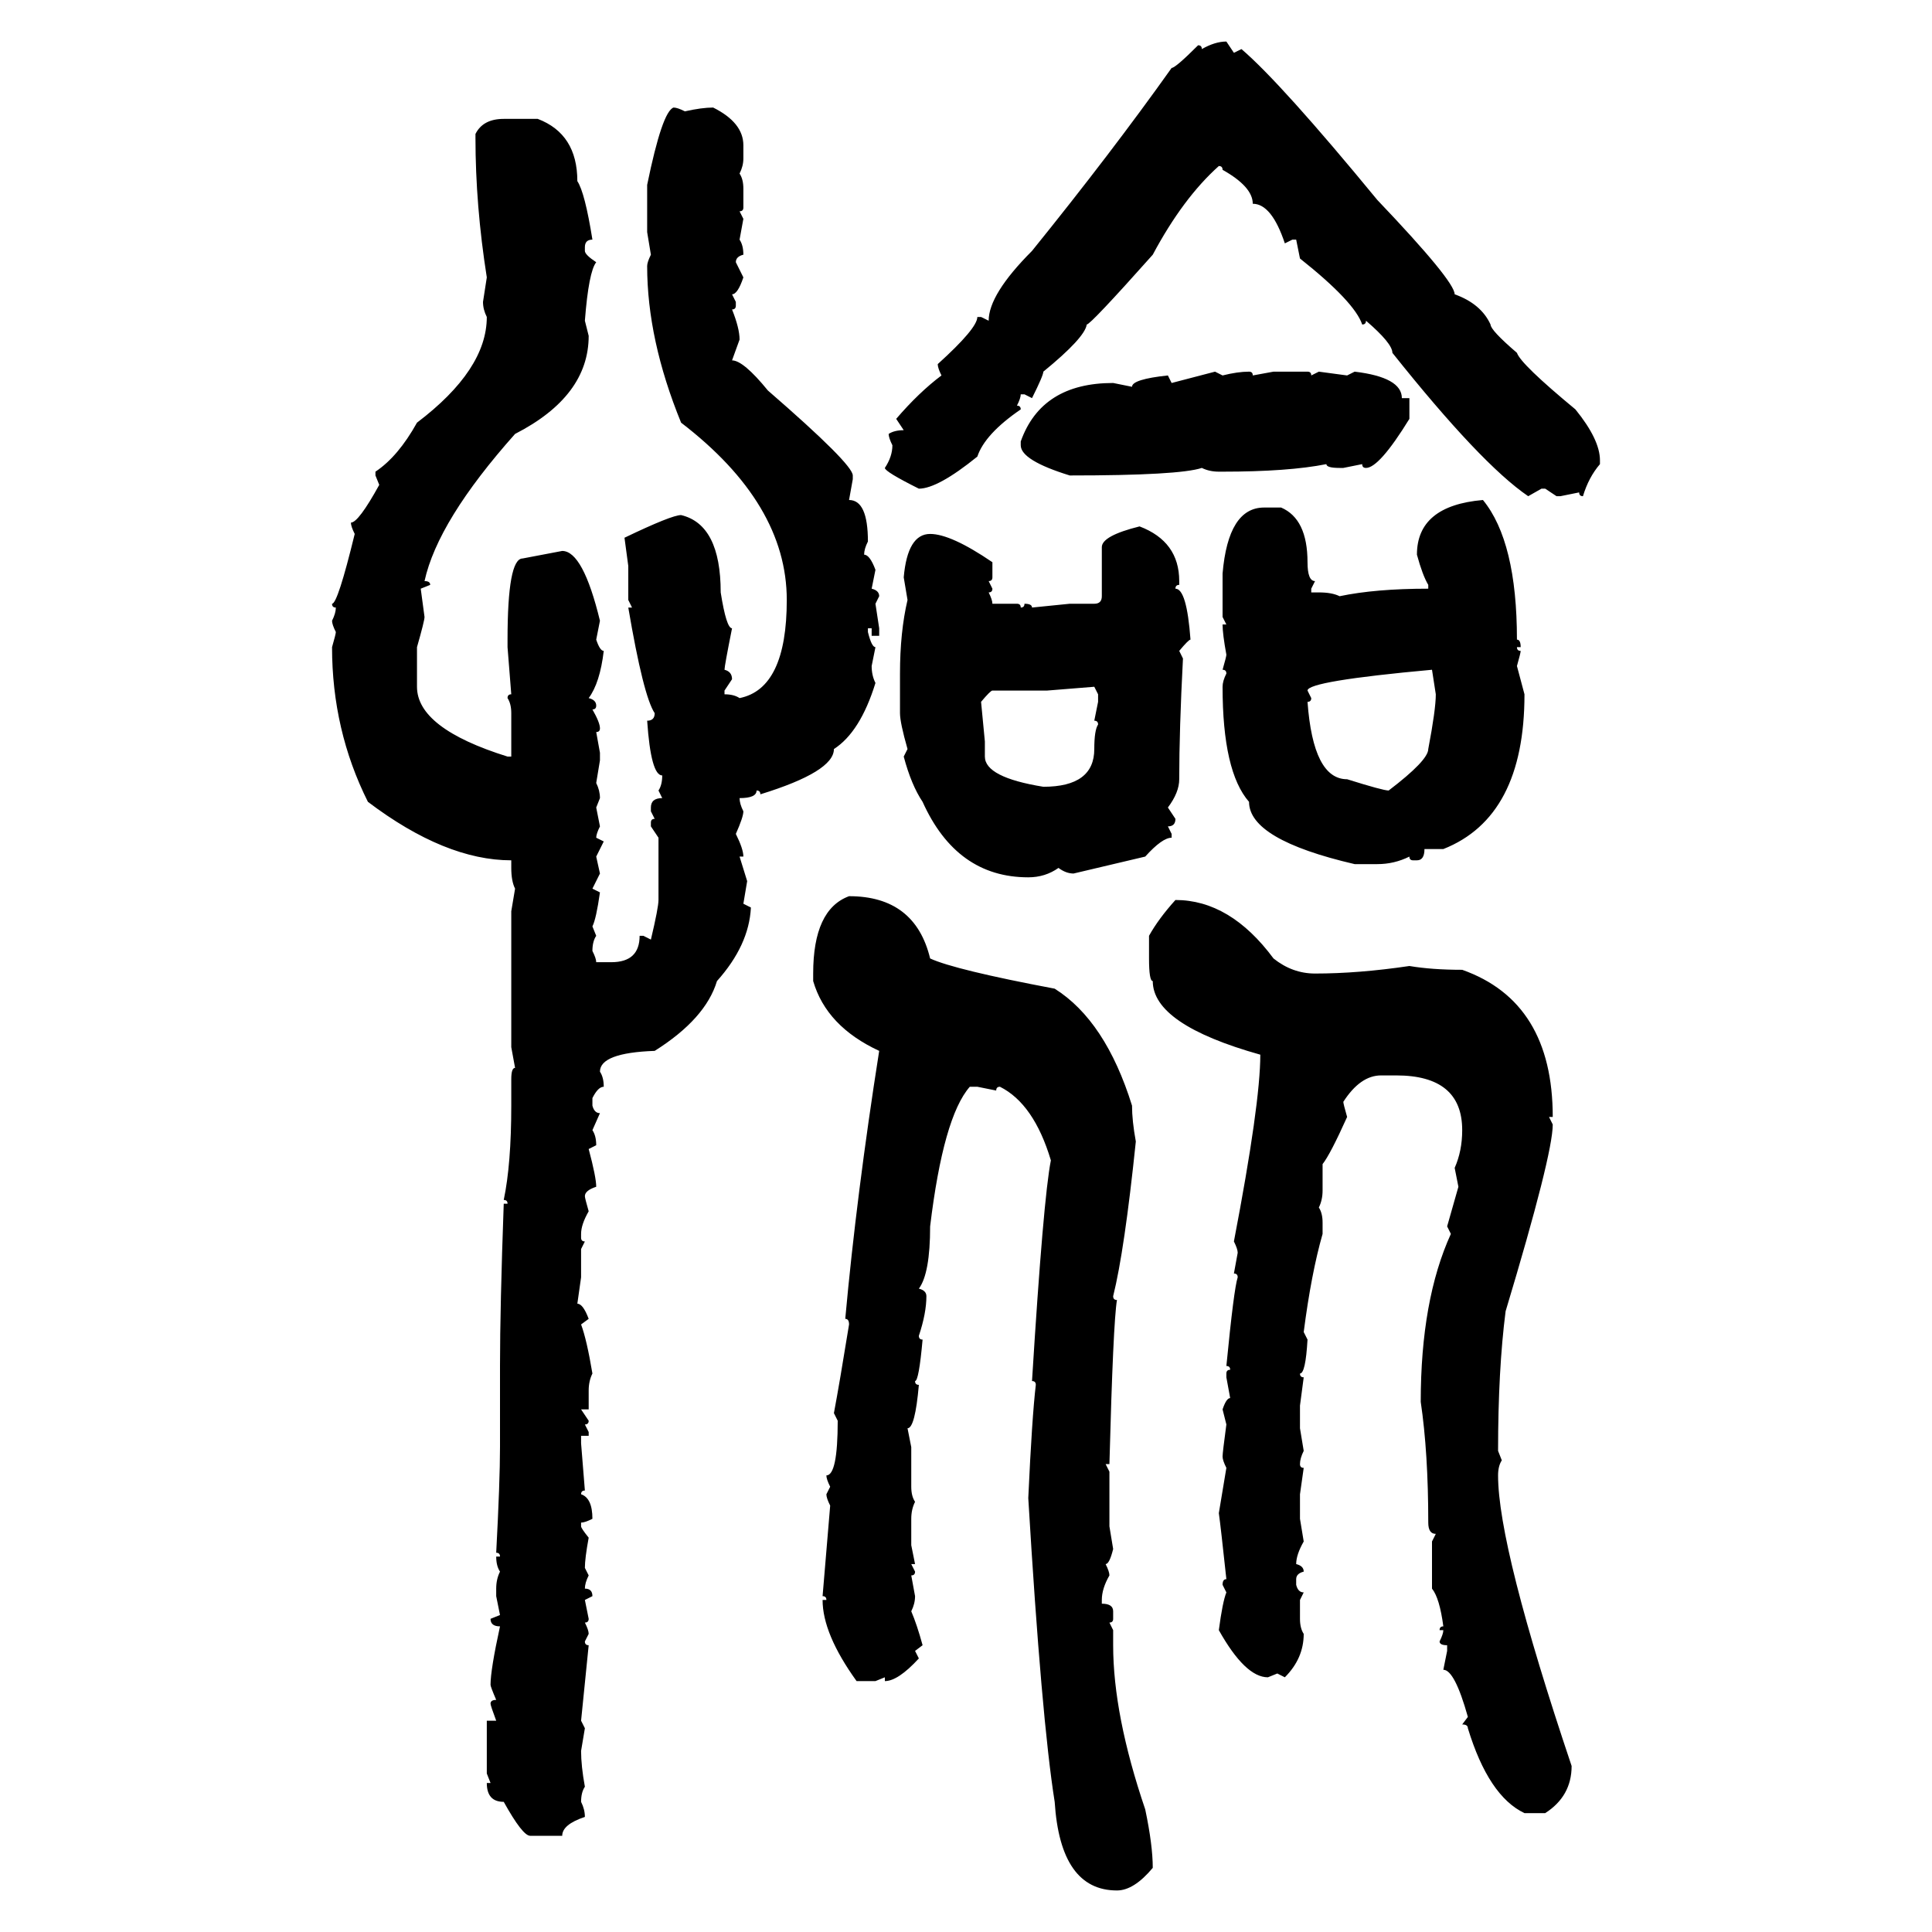 <svg xmlns="http://www.w3.org/2000/svg" xmlns:xlink="http://www.w3.org/1999/xlink" width="300" height="300"><path d="M190.43 6.45L190.43 6.45L191.60 8.20L192.77 7.62Q198.93 12.89 213.87 31.05L213.87 31.05Q225.88 43.65 225.88 45.70L225.88 45.70Q229.98 47.17 231.45 50.39L231.45 50.39Q231.45 51.27 235.55 54.79L235.55 54.79Q236.13 56.54 244.63 63.57L244.63 63.57Q248.44 68.26 248.44 71.48L248.44 71.48L248.44 72.07Q246.68 74.12 245.80 77.05L245.80 77.05Q245.21 77.05 245.21 76.46L245.21 76.46L242.29 77.05L241.70 77.05L239.94 75.88L239.36 75.88L237.30 77.05Q229.98 72.07 216.21 54.79L216.21 54.79Q216.21 53.32 212.11 49.80L212.11 49.80Q212.11 50.39 211.52 50.39L211.52 50.39Q210.35 46.88 201.86 40.14L201.86 40.14L201.27 37.21L200.68 37.21L199.51 37.79Q197.46 31.64 194.53 31.64L194.53 31.64Q194.53 29.00 189.84 26.37L189.84 26.37Q189.84 25.78 189.26 25.78L189.26 25.78Q183.69 30.76 179.00 39.55L179.00 39.55Q169.34 50.39 168.75 50.39L168.75 50.39Q168.46 52.44 162.01 57.71L162.01 57.71Q162.01 58.30 160.25 61.82L160.25 61.82L159.08 61.23L158.50 61.23Q158.50 61.82 157.91 62.99L157.91 62.99Q158.50 62.99 158.50 63.57L158.50 63.57Q152.93 67.38 151.76 70.90L151.76 70.90Q145.61 75.88 142.68 75.88L142.68 75.88Q137.40 73.24 137.40 72.66L137.40 72.66Q138.57 70.90 138.57 69.14L138.57 69.14Q137.99 67.97 137.99 67.38L137.99 67.38Q138.87 66.80 140.33 66.80L140.33 66.80L139.16 65.04Q142.68 60.94 146.19 58.30L146.19 58.30Q145.61 57.13 145.61 56.54L145.61 56.54Q151.76 50.98 151.76 49.22L151.76 49.22L152.34 49.22L153.52 49.80Q153.52 45.70 160.25 38.96L160.25 38.96Q172.56 23.73 181.93 10.55L181.93 10.55Q182.52 10.55 186.04 7.03L186.04 7.03Q186.62 7.03 186.62 7.62L186.62 7.62Q188.67 6.45 190.43 6.45ZM104.59 16.70L104.59 16.70Q105.18 16.70 106.35 17.29L106.35 17.29Q108.98 16.70 110.74 16.70L110.74 16.70Q115.43 19.04 115.43 22.56L115.43 22.56L115.43 24.61Q115.43 25.78 114.84 26.95L114.84 26.95Q115.43 27.83 115.43 29.30L115.43 29.30L115.43 32.23Q115.43 32.81 114.84 32.81L114.84 32.81L115.43 33.98L114.84 37.21Q115.43 38.09 115.43 39.55L115.43 39.55Q114.26 39.84 114.26 40.72L114.26 40.72L115.43 43.07Q114.55 45.70 113.67 45.70L113.67 45.70L114.26 46.88L114.26 47.46Q114.26 48.05 113.67 48.05L113.67 48.05Q114.84 50.98 114.84 52.73L114.84 52.73L113.67 55.96Q115.43 55.96 119.24 60.64L119.24 60.64Q132.42 72.07 132.42 73.83L132.42 73.83L132.42 74.41L131.84 77.64Q134.77 77.64 134.77 84.08L134.77 84.08Q134.18 85.25 134.18 86.13L134.18 86.13Q135.06 86.13 135.94 88.48L135.94 88.48L135.35 91.41Q136.52 91.70 136.52 92.58L136.52 92.58L135.94 93.75L136.52 97.56L136.52 98.73L135.35 98.73L135.35 97.56L134.77 97.56L134.77 98.14Q135.35 100.49 135.94 100.49L135.94 100.49L135.35 103.42Q135.35 104.88 135.94 106.05L135.94 106.05Q133.59 113.67 129.49 116.31L129.49 116.31Q129.49 119.82 118.07 123.34L118.07 123.34Q118.07 122.75 117.48 122.75L117.48 122.75Q117.48 123.93 114.84 123.93L114.84 123.93Q114.84 124.80 115.43 125.98L115.43 125.98Q115.43 126.86 114.26 129.49L114.26 129.49Q115.43 131.84 115.43 133.01L115.43 133.01L114.84 133.01L116.02 136.82L115.43 140.33L116.60 140.92Q116.31 146.78 111.33 152.34L111.33 152.34Q109.57 158.20 101.66 163.18L101.66 163.18Q93.16 163.48 93.16 166.41L93.16 166.41Q93.75 167.29 93.75 168.75L93.75 168.75Q92.87 168.75 91.99 170.51L91.99 170.51L91.99 171.68Q92.29 172.85 93.16 172.85L93.16 172.85L91.99 175.49Q92.58 176.37 92.58 177.83L92.58 177.83L91.41 178.42Q92.58 182.81 92.58 184.28L92.58 184.28Q90.82 184.86 90.82 185.74L90.82 185.74Q90.82 186.04 91.41 188.09L91.41 188.09Q90.23 190.14 90.23 191.60L90.23 191.60L90.23 192.19Q90.23 192.77 90.82 192.77L90.82 192.77L90.23 193.95L90.23 198.34L89.65 202.44Q90.53 202.44 91.41 204.79L91.41 204.79L90.23 205.66Q91.11 208.01 91.99 213.28L91.99 213.28Q91.41 214.45 91.41 215.92L91.41 215.92L91.41 218.85L90.23 218.85L91.41 220.61Q91.41 221.19 90.82 221.19L90.82 221.19L91.41 222.36L91.41 222.95L90.23 222.95L90.23 224.12L90.82 231.45Q90.23 231.45 90.23 232.03L90.23 232.03Q91.99 232.62 91.99 235.84L91.99 235.84Q90.82 236.43 90.23 236.43L90.23 236.43L90.23 237.01Q90.23 237.30 91.41 238.77L91.41 238.77Q90.82 241.99 90.82 243.46L90.82 243.46L91.41 244.63Q90.82 245.80 90.82 246.68L90.82 246.68Q91.99 246.68 91.99 247.85L91.99 247.85L90.82 248.44L91.41 251.37Q91.41 251.95 90.82 251.95L90.82 251.95Q91.41 253.13 91.41 253.71L91.41 253.71L90.82 254.88Q90.82 255.47 91.41 255.47L91.41 255.47L90.23 267.19L90.82 268.36L90.23 271.88Q90.23 274.22 90.82 277.44L90.82 277.44Q90.23 278.32 90.23 279.79L90.23 279.79Q90.82 280.96 90.82 282.13L90.82 282.13Q87.30 283.30 87.30 285.06L87.30 285.06L82.32 285.06Q81.15 285.06 78.22 279.79L78.22 279.79Q75.59 279.79 75.59 276.86L75.59 276.86L76.17 276.86L75.59 275.39L75.59 267.19L77.05 267.19Q76.17 264.84 76.17 264.55L76.17 264.55Q76.17 263.96 77.05 263.96L77.05 263.96Q76.17 261.91 76.17 261.62L76.17 261.62Q76.17 259.28 77.64 252.54L77.64 252.54Q76.17 252.54 76.17 251.37L76.17 251.37L77.64 250.78L77.05 247.85L77.05 246.68Q77.05 245.21 77.64 244.04L77.64 244.04Q77.05 243.16 77.05 241.70L77.05 241.70L77.64 241.70Q77.64 241.11 77.05 241.11L77.05 241.11Q77.64 229.98 77.64 224.71L77.64 224.71L77.64 212.11Q77.64 203.03 78.22 186.91L78.22 186.91L78.81 186.91Q78.81 186.33 78.22 186.33L78.22 186.33Q79.39 180.76 79.39 171.68L79.39 171.68L79.39 167.58Q79.39 165.82 79.98 165.82L79.98 165.82L79.39 162.60L79.39 141.50L79.98 137.99Q79.39 136.82 79.39 134.77L79.39 134.77L79.39 133.59Q69.14 133.59 57.13 124.51L57.13 124.51Q51.56 113.38 51.56 100.49L51.56 100.49Q52.15 98.44 52.15 98.14L52.15 98.14Q51.56 96.97 51.56 96.39L51.56 96.39Q52.15 95.21 52.15 94.34L52.15 94.34Q51.56 94.34 51.56 93.75L51.56 93.75Q52.44 93.75 55.08 82.91L55.08 82.91Q54.49 81.74 54.49 81.15L54.49 81.15Q55.66 81.15 58.89 75.29L58.89 75.29L58.30 73.83L58.30 73.24Q61.82 70.90 64.75 65.63L64.75 65.63Q75.59 57.42 75.59 49.22L75.59 49.22Q75 48.05 75 46.88L75 46.88L75.59 43.07Q73.83 31.93 73.83 21.39L73.83 21.39L73.83 20.80Q75 18.46 78.22 18.46L78.22 18.46L83.50 18.46Q89.65 20.80 89.65 28.13L89.65 28.13Q90.82 29.88 91.99 37.21L91.99 37.21Q90.82 37.21 90.82 38.38L90.82 38.38L90.82 38.96Q90.82 39.55 92.58 40.72L92.58 40.72Q91.41 42.19 90.82 49.80L90.82 49.80L91.41 52.15Q91.41 61.52 79.98 67.38L79.98 67.38Q67.97 80.86 65.92 90.23L65.92 90.23Q66.80 90.23 66.80 90.82L66.80 90.82L65.33 91.41L65.92 95.80Q65.92 96.39 64.75 100.49L64.75 100.49L64.75 106.64Q64.75 113.09 78.81 117.48L78.81 117.48L79.39 117.48L79.39 110.74Q79.39 109.28 78.81 108.40L78.81 108.40Q78.81 107.81 79.39 107.81L79.39 107.81L78.81 100.49L78.81 99.32Q78.81 86.72 81.15 86.72L81.15 86.72L87.30 85.55Q90.53 85.55 93.16 96.39L93.16 96.39L92.58 99.32Q93.16 101.07 93.75 101.07L93.75 101.07Q93.16 106.05 91.41 108.40L91.41 108.40Q92.58 108.69 92.58 109.57L92.58 109.57Q92.58 110.16 91.99 110.16L91.99 110.16Q93.16 112.21 93.16 113.09L93.16 113.09Q93.16 113.67 92.58 113.67L92.58 113.67L93.16 116.89L93.16 118.07L92.58 121.58Q93.16 122.75 93.16 123.93L93.16 123.93L92.58 125.39L93.16 128.32Q92.58 129.49 92.58 130.08L92.58 130.08L93.75 130.66L92.58 133.01L93.16 135.64L91.99 137.99L93.16 138.57Q92.58 142.68 91.99 143.85L91.99 143.85L92.58 145.31Q91.99 146.19 91.99 147.66L91.99 147.66Q92.58 148.83 92.58 149.41L92.58 149.41L94.92 149.41Q99.32 149.41 99.32 145.31L99.32 145.31L99.90 145.31L101.07 145.90Q102.25 140.92 102.25 139.75L102.25 139.75L102.25 130.08L101.07 128.32L101.07 127.73Q101.07 127.15 101.66 127.15L101.66 127.15L101.07 125.98L101.07 125.39Q101.07 123.93 102.83 123.93L102.83 123.93L102.25 122.75Q102.83 121.88 102.83 120.41L102.83 120.41Q101.07 120.41 100.49 111.91L100.49 111.91Q101.66 111.91 101.66 110.74L101.66 110.74Q99.90 108.11 97.56 94.34L97.56 94.34L98.14 94.34L97.56 93.16L97.56 87.89L96.97 83.50Q104.30 79.98 105.76 79.98L105.76 79.98Q111.91 81.45 111.91 91.99L111.91 91.99Q112.79 97.56 113.67 97.56L113.67 97.56Q112.50 103.42 112.50 104.00L112.50 104.00Q113.67 104.30 113.67 105.47L113.67 105.47L112.50 107.23L112.50 107.81Q113.96 107.81 114.84 108.40L114.84 108.40Q122.17 106.93 122.17 93.16L122.17 93.16Q122.17 78.22 105.76 65.63L105.76 65.63Q100.49 52.73 100.49 41.31L100.49 41.31Q100.49 40.72 101.07 39.55L101.07 39.55L100.49 36.04L100.49 28.71Q102.83 17.29 104.59 16.70ZM181.93 59.47L188.67 57.71L189.84 58.30Q192.19 57.71 193.95 57.71L193.95 57.71Q194.53 57.71 194.53 58.30L194.53 58.30L197.75 57.71L203.03 57.71Q203.61 57.71 203.61 58.30L203.61 58.30L204.79 57.71L209.18 58.30L210.35 57.71Q217.68 58.59 217.68 61.82L217.68 61.82L218.85 61.82L218.85 65.04Q214.16 72.66 212.11 72.66L212.11 72.66Q211.52 72.66 211.52 72.07L211.52 72.07L208.59 72.66L208.01 72.66Q205.96 72.66 205.96 72.07L205.96 72.07Q200.10 73.24 189.84 73.24L189.84 73.24L189.26 73.24Q187.79 73.24 186.62 72.66L186.62 72.66Q183.11 73.83 166.11 73.83L166.11 73.83Q158.50 71.48 158.50 69.14L158.50 69.14L158.50 68.55Q161.72 59.47 172.85 59.47L172.85 59.47L175.78 60.06Q175.78 58.89 181.35 58.30L181.35 58.30L181.93 59.47ZM230.27 77.64L230.27 77.64Q235.55 84.08 235.55 99.32L235.55 99.32Q236.13 99.32 236.13 100.49L236.13 100.49L235.55 100.49Q235.55 101.07 236.13 101.07L236.13 101.07Q236.13 101.37 235.55 103.42L235.55 103.42L236.72 107.81Q236.72 126.86 224.12 131.84L224.12 131.84L221.19 131.84Q221.19 133.59 220.02 133.59L220.02 133.59L219.43 133.59Q218.85 133.59 218.85 133.01L218.85 133.01Q216.50 134.18 213.87 134.18L213.87 134.18L210.35 134.18Q193.95 130.37 193.95 124.51L193.95 124.51Q189.84 119.82 189.84 106.64L189.84 106.64Q189.84 105.76 190.43 104.59L190.43 104.59Q190.43 104.00 189.84 104.00L189.84 104.00Q190.43 101.95 190.43 101.66L190.43 101.66Q189.84 98.44 189.84 96.97L189.84 96.97L190.43 96.97L189.84 95.80L189.84 89.06Q190.72 78.81 196.29 78.81L196.29 78.81L198.93 78.81Q203.03 80.57 203.03 87.30L203.03 87.30Q203.03 90.23 204.20 90.23L204.20 90.23L203.61 91.41L203.61 91.99L204.79 91.99Q206.84 91.99 208.01 92.58L208.01 92.58Q213.57 91.41 221.78 91.41L221.78 91.41L221.78 90.82Q220.90 89.36 220.02 86.13L220.02 86.13Q220.02 78.52 230.27 77.64ZM176.95 81.74L176.95 81.74Q183.11 84.08 183.11 90.23L183.11 90.23L183.11 90.82Q182.52 90.82 182.52 91.41L182.52 91.41Q184.28 91.41 184.86 99.32L184.86 99.32Q184.57 99.32 183.11 101.07L183.11 101.07L183.69 102.25Q183.11 113.38 183.11 121.00L183.11 121.00Q183.11 123.05 181.35 125.39L181.35 125.39L182.52 127.15Q182.52 128.32 181.35 128.32L181.35 128.32L181.93 129.49L181.93 130.08Q180.47 130.08 177.83 133.01L177.83 133.01L166.70 135.64Q165.53 135.64 164.36 134.77L164.36 134.77Q162.30 136.23 159.67 136.23L159.67 136.23Q148.54 136.23 143.26 124.51L143.26 124.51Q141.50 121.88 140.33 117.48L140.33 117.48L140.92 116.31Q139.75 112.21 139.75 110.74L139.75 110.74L139.75 104.59Q139.75 98.14 140.92 93.16L140.92 93.16L140.33 89.65Q140.92 82.91 144.43 82.91L144.43 82.91Q147.66 82.91 154.10 87.30L154.10 87.30L154.10 89.65Q154.10 90.23 153.52 90.23L153.52 90.23L154.10 91.41Q154.10 91.99 153.52 91.99L153.52 91.99Q154.10 93.16 154.10 93.75L154.10 93.75L157.91 93.75Q158.50 93.75 158.50 94.34L158.50 94.34Q159.08 94.34 159.08 93.75L159.08 93.75Q160.25 93.75 160.25 94.34L160.25 94.34L166.11 93.75L169.92 93.75Q171.09 93.75 171.09 92.58L171.09 92.58L171.09 84.96Q171.09 83.20 176.95 81.74ZM203.03 107.23L203.03 107.23L203.61 108.40Q203.61 108.98 203.03 108.98L203.03 108.98Q203.91 121.00 209.18 121.00L209.18 121.00Q214.75 122.75 215.63 122.75L215.63 122.75Q221.78 118.07 221.78 116.31L221.78 116.31Q222.95 110.16 222.95 107.81L222.95 107.81L222.36 104.00Q203.03 105.76 203.03 107.23ZM169.92 106.64L162.60 107.23L154.10 107.23Q153.81 107.23 152.34 108.98L152.34 108.98L152.93 115.14L152.93 117.48Q152.93 120.70 162.01 122.17L162.01 122.17Q169.92 122.17 169.92 116.31L169.92 116.31Q169.92 113.38 170.51 112.50L170.51 112.50Q170.51 111.91 169.92 111.91L169.92 111.91L170.51 108.98L170.51 107.81L169.92 106.64ZM131.84 139.16L131.84 139.16Q142.09 139.16 144.43 148.83L144.43 148.83Q148.24 150.59 163.77 153.52L163.77 153.52Q171.68 158.50 175.78 171.68L175.78 171.68Q175.78 174.02 176.37 177.25L176.37 177.25Q174.61 194.24 172.85 201.27L172.85 201.27Q172.85 201.86 173.44 201.86L173.44 201.86Q172.85 205.37 172.27 227.34L172.27 227.34L171.68 227.34L172.27 228.52L172.27 237.01L172.85 240.53Q172.27 242.87 171.68 242.87L171.68 242.87Q172.27 244.04 172.27 244.63L172.27 244.63Q171.09 246.68 171.09 248.44L171.09 248.44L171.09 249.02Q172.85 249.02 172.85 250.20L172.85 250.20L172.85 251.37Q172.85 251.95 172.27 251.95L172.27 251.95L172.85 253.13L172.85 255.47Q172.85 266.31 177.83 280.96L177.83 280.96Q179.00 286.52 179.00 290.04L179.00 290.04Q176.07 293.55 173.44 293.55L173.44 293.55Q164.65 293.55 163.77 279.79L163.77 279.79Q161.72 266.89 159.67 232.62L159.67 232.62Q160.25 220.02 160.84 215.04L160.84 215.04Q160.84 214.45 160.25 214.45L160.25 214.45Q162.01 186.04 163.18 180.18L163.18 180.18Q160.55 171.39 155.27 168.75L155.27 168.75Q154.69 168.75 154.69 169.34L154.69 169.34L151.76 168.75L150.59 168.75Q146.48 173.44 144.43 190.43L144.43 190.43Q144.43 197.75 142.68 200.10L142.68 200.10Q143.85 200.39 143.85 201.27L143.85 201.27Q143.85 203.91 142.68 207.42L142.68 207.42Q142.68 208.01 143.26 208.01L143.26 208.01Q142.68 214.45 142.09 214.45L142.09 214.45Q142.09 215.04 142.68 215.04L142.68 215.04Q142.09 221.78 140.92 221.78L140.92 221.78L141.50 224.71L141.50 230.86Q141.50 232.32 142.09 233.20L142.09 233.20Q141.50 234.38 141.50 235.84L141.50 235.84L141.50 239.94L142.09 242.87L141.50 242.87L142.09 244.04Q142.09 244.63 141.50 244.63L141.50 244.63L142.09 247.85Q142.09 249.02 141.50 250.20L141.50 250.20Q142.38 252.25 143.26 255.47L143.26 255.47L142.09 256.35L142.68 257.52Q139.45 261.04 137.40 261.04L137.40 261.04L137.40 260.45L135.94 261.04L133.01 261.04Q127.73 253.71 127.73 248.44L127.73 248.44L128.32 248.44Q128.32 247.85 127.73 247.85L127.73 247.85L128.91 233.79Q128.32 232.62 128.32 232.03L128.32 232.03L128.91 230.86Q128.32 229.69 128.32 229.10L128.32 229.10Q130.08 229.10 130.08 220.61L130.08 220.61L129.49 219.43Q130.37 214.75 131.84 205.66L131.84 205.66Q131.84 204.79 131.25 204.79L131.25 204.79Q133.01 185.45 136.52 163.18L136.52 163.18Q128.32 159.38 126.27 152.34L126.27 152.34L126.27 151.17Q126.27 141.21 131.84 139.16ZM182.52 139.75L182.52 139.75Q191.02 139.75 197.75 148.83L197.75 148.83Q200.68 151.17 204.20 151.17L204.20 151.17Q210.94 151.17 218.85 150L218.85 150Q222.36 150.59 227.05 150.59L227.05 150.59Q241.11 155.57 241.11 173.44L241.11 173.44L240.53 173.44L241.11 174.61Q241.11 179.30 233.79 203.61L233.79 203.61Q232.62 212.70 232.62 225.29L232.62 225.29L233.20 226.76Q232.62 227.64 232.62 229.10L232.62 229.10Q232.62 240.23 244.04 274.22L244.04 274.22Q244.04 278.91 239.94 281.54L239.94 281.54L236.72 281.54Q231.15 278.91 227.93 268.36L227.93 268.36Q227.93 267.77 227.05 267.77L227.05 267.77L227.93 266.60Q225.88 259.28 224.12 259.28L224.12 259.28L224.71 256.35L224.71 255.47Q223.54 255.47 223.54 254.88L223.54 254.88Q224.12 253.71 224.12 253.13L224.12 253.13L223.54 253.13Q223.54 252.54 224.12 252.54L224.12 252.54Q223.54 248.14 222.36 246.68L222.36 246.68L222.36 239.36L222.95 238.18Q221.78 238.18 221.78 236.43L221.78 236.43Q221.78 225.59 220.61 217.68L220.61 217.68Q220.61 201.86 225.29 191.60L225.29 191.60L224.71 190.43L226.46 184.28L225.88 181.35Q227.05 178.71 227.05 175.49L227.05 175.49Q227.05 166.99 216.80 166.99L216.80 166.99L214.45 166.99Q211.23 166.99 208.59 171.09L208.59 171.09Q208.59 171.39 209.18 173.44L209.18 173.44Q206.54 179.30 205.37 180.76L205.37 180.76L205.37 184.86Q205.37 186.33 204.79 187.50L204.79 187.50Q205.37 188.38 205.37 189.84L205.37 189.84L205.37 191.60Q203.61 197.75 202.44 206.84L202.44 206.84L203.03 208.01Q202.73 213.28 201.86 213.28L201.86 213.28Q201.86 213.87 202.44 213.87L202.44 213.87L201.86 218.26L201.86 221.78L202.44 225.29Q201.86 226.46 201.86 227.34L201.86 227.34Q201.86 227.93 202.44 227.93L202.44 227.93L201.86 232.03L201.86 235.84L202.44 239.36Q201.27 241.41 201.27 242.87L201.27 242.87Q202.44 243.16 202.44 244.04L202.44 244.04Q201.27 244.34 201.27 245.21L201.27 245.21L201.27 246.09Q201.56 247.27 202.44 247.27L202.44 247.27L201.86 248.44L201.86 251.37Q201.86 252.83 202.44 253.71L202.44 253.71Q202.44 257.52 199.51 260.45L199.51 260.45L198.34 259.86L196.88 260.45Q193.36 260.45 189.26 253.13L189.26 253.13Q189.84 248.73 190.43 247.27L190.43 247.27L189.84 246.09Q189.84 245.21 190.43 245.21L190.43 245.21Q189.55 237.01 189.26 234.96L189.26 234.96L190.43 227.93Q189.84 226.76 189.84 226.17L189.84 226.17Q189.84 225.59 190.43 221.19L190.43 221.19L189.84 218.85Q190.43 217.09 191.02 217.09L191.02 217.09L190.43 213.87L190.43 213.28Q190.43 212.70 191.02 212.70L191.02 212.70Q191.02 212.11 190.43 212.11L190.43 212.11Q191.60 200.10 192.19 198.34L192.19 198.34Q192.19 197.75 191.60 197.75L191.60 197.75L192.19 194.53Q192.19 193.95 191.60 192.77L191.60 192.77Q195.70 171.39 195.70 163.77L195.70 163.77Q179.00 159.08 179.00 152.34L179.00 152.34Q178.42 152.34 178.42 148.83L178.42 148.83L178.42 145.31Q179.88 142.68 182.52 139.75Z"/></svg>
